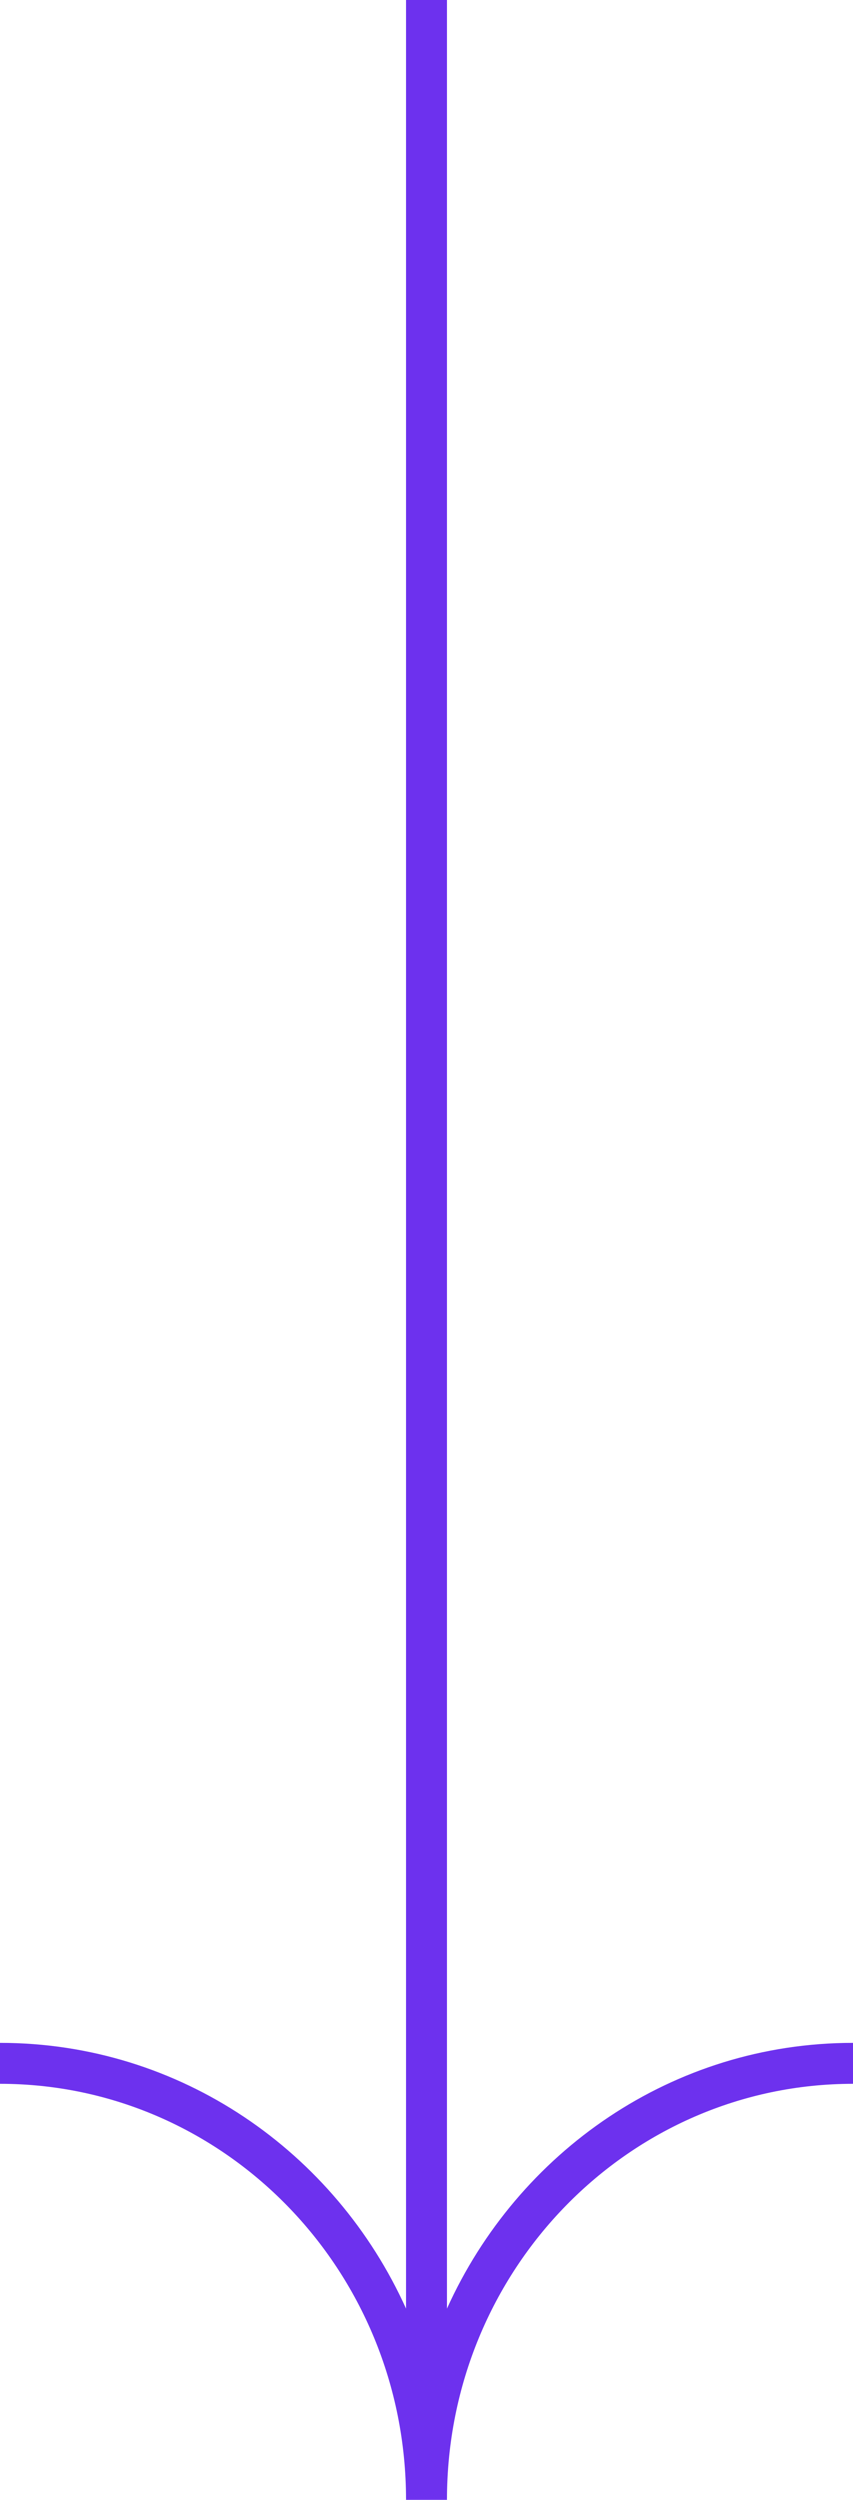 <?xml version="1.0" encoding="UTF-8"?> <svg xmlns="http://www.w3.org/2000/svg" width="85" height="249" viewBox="0 0 85 249" fill="none"> <path fill-rule="evenodd" clip-rule="evenodd" d="M40.461 229.951V0H44.539V229.951C51.587 214.34 67.032 203.482 85 203.482V207.561C62.697 207.561 44.539 226.07 44.539 249H40.461C40.461 226.071 22.303 207.561 0 207.561V203.482C17.967 203.482 33.413 214.34 40.461 229.951Z" fill="#6D31EE"></path> </svg> 
